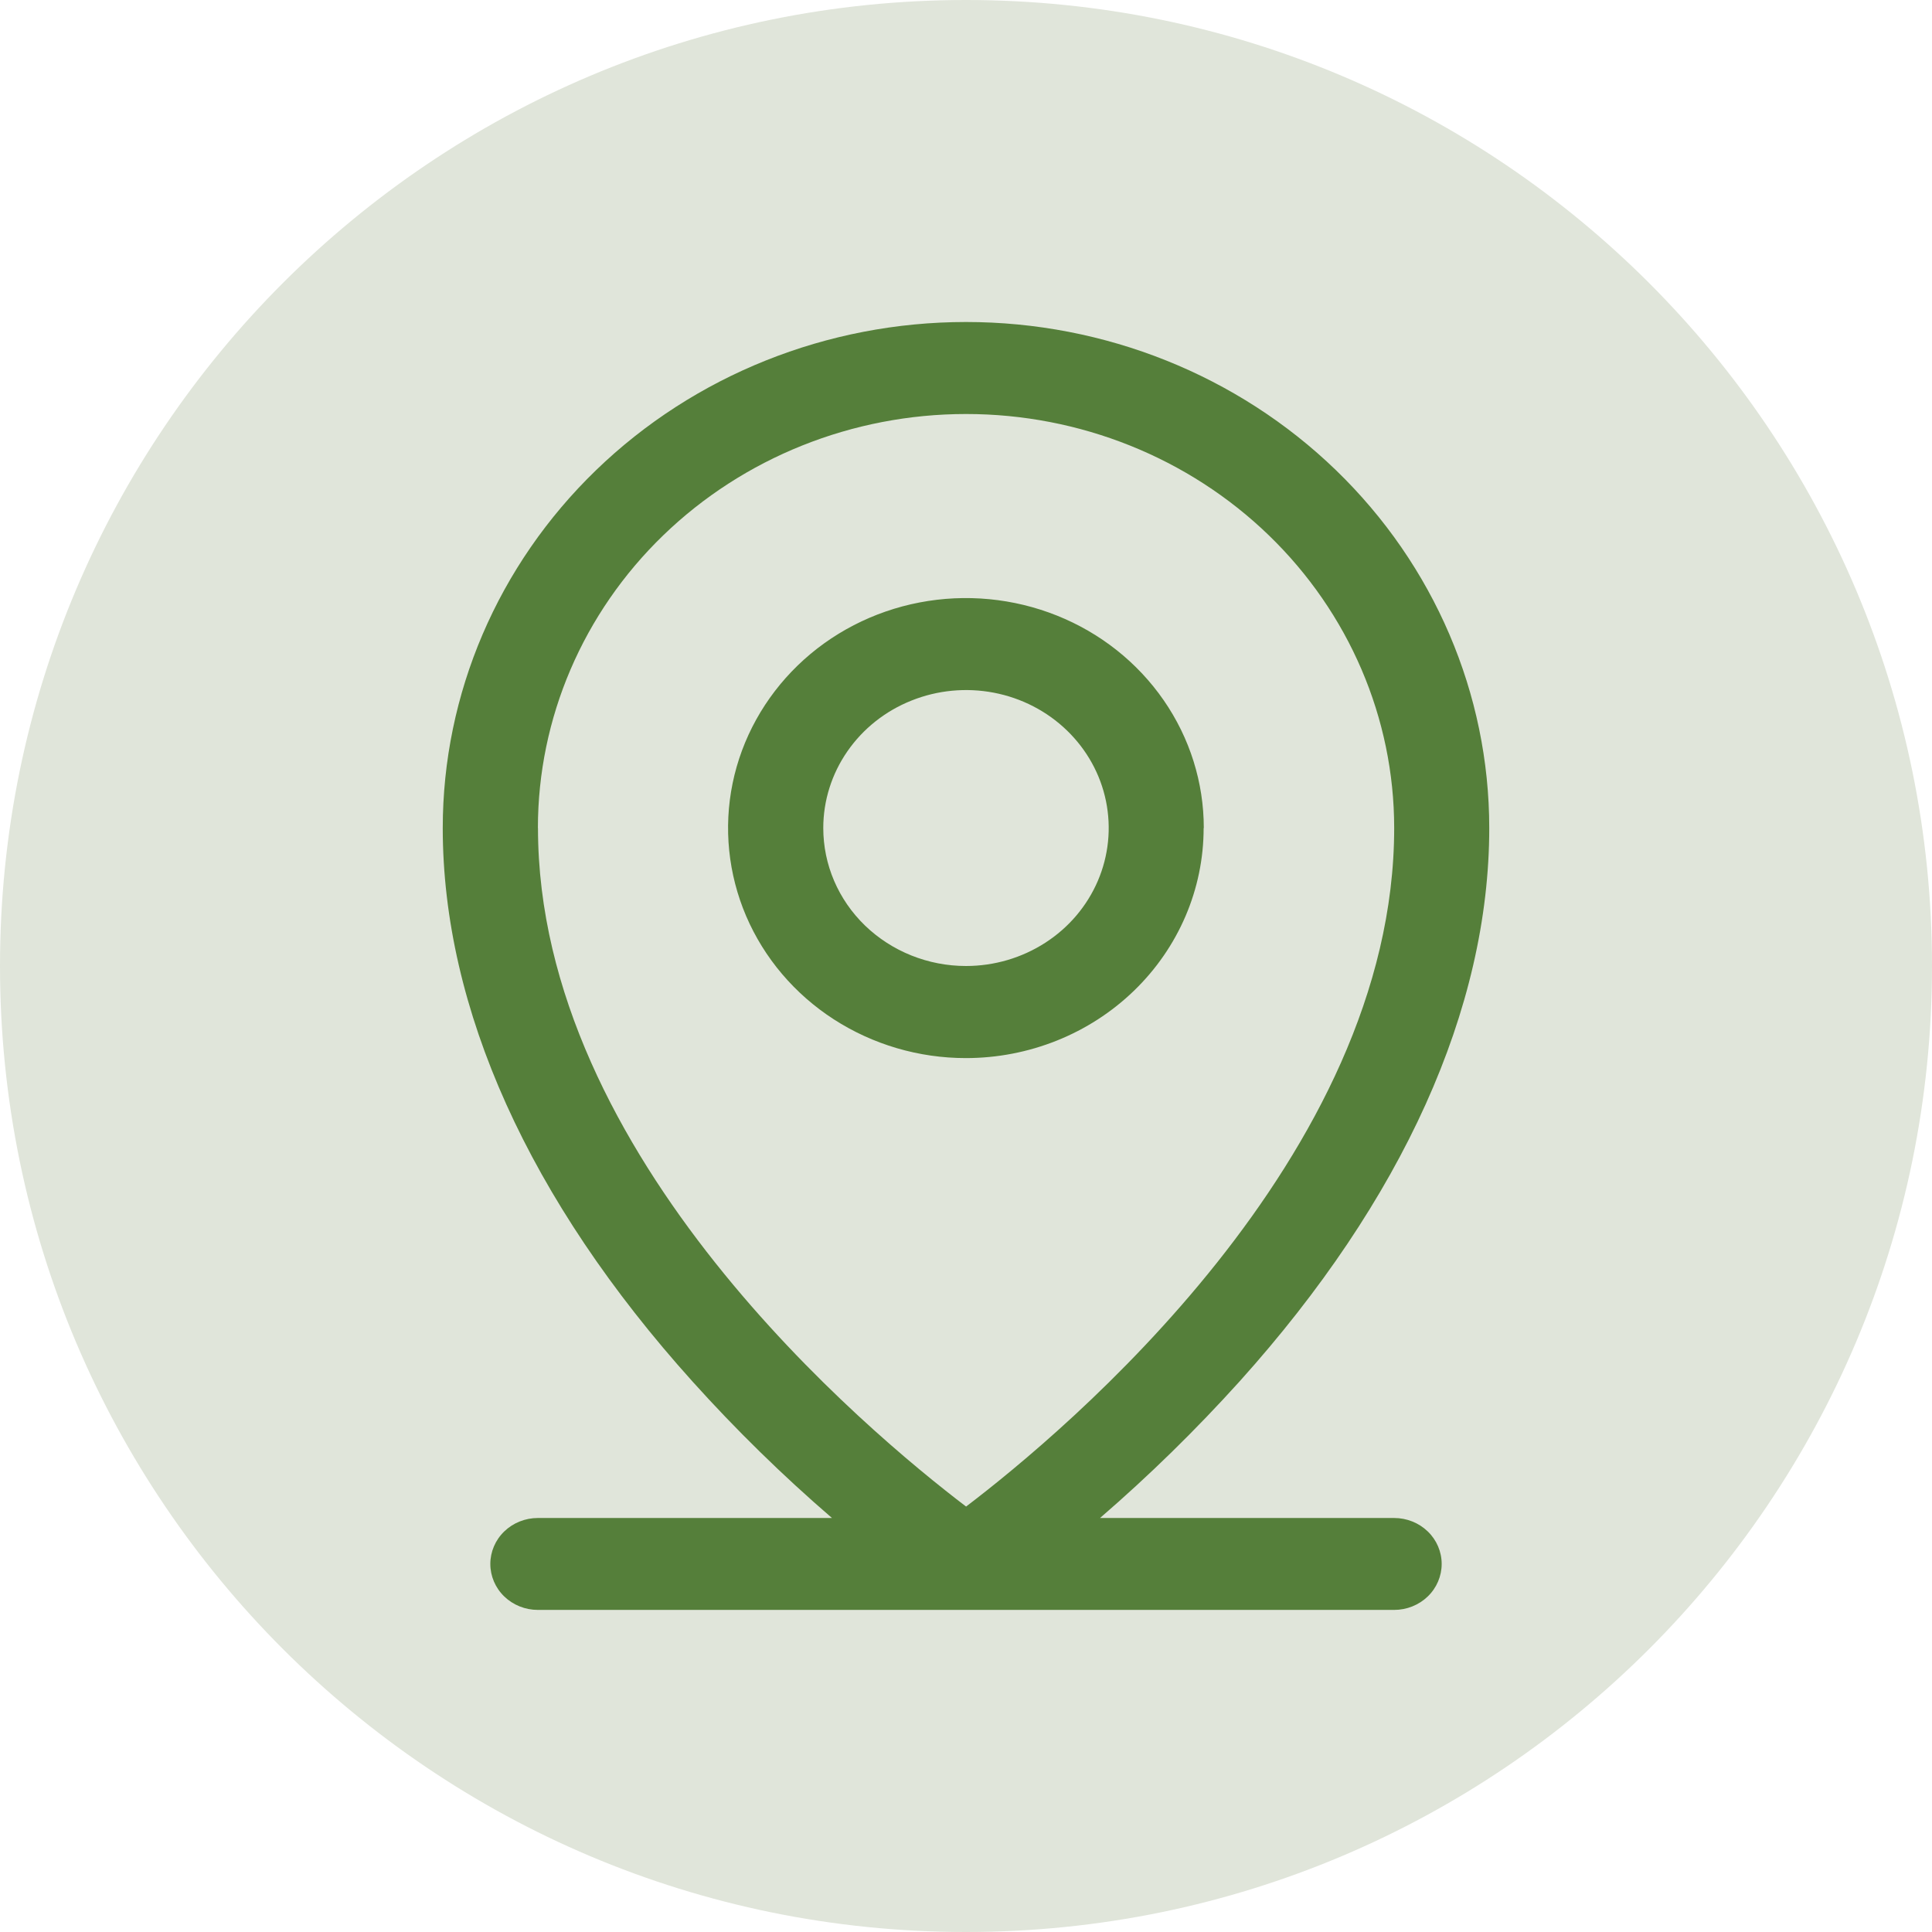 <svg xmlns="http://www.w3.org/2000/svg" id="Layer_1" viewBox="0 0 24 24"><path d="M12,0h0c6.627,0,12,5.373,12,12h0c0,6.627-5.373,12-12,12h0C5.373,24,0,18.627,0,12h0C0,5.373,5.373,0,12,0Z" fill="#e0e5da"></path><path d="M17.318,18.857h-3.653c.614-.53,1.192-1.097,1.733-1.696,2.028-2.255,3.102-4.632,3.102-6.875,0-1.667-.685-3.266-1.904-4.445-1.219-1.179-2.872-1.841-4.596-1.841s-3.377.662-4.596,1.841c-1.219,1.179-1.904,2.778-1.904,4.445,0,2.243,1.072,4.62,3.102,6.875.54.6,1.119,1.167,1.733,1.696h-3.653c-.157,0-.307.06-.418.167-.111.107-.173.253-.173.404,0,.151.062.297.173.404.111.107.261.167.418.167h10.636c.157,0,.307-.06.418-.167.111-.107.173-.253.173-.404,0-.152-.062-.297-.173-.404s-.261-.167-.418-.167ZM6.682,10.286c0-1.364.56-2.672,1.558-3.637.997-.964,2.35-1.506,3.761-1.506s2.763.542,3.76,1.506c.997.964,1.558,2.273,1.558,3.637,0,4.088-4.097,7.5-5.318,8.429-1.221-.929-5.318-4.341-5.318-8.429ZM14.954,10.286c0-.565-.173-1.117-.498-1.587-.325-.47-.786-.836-1.326-1.052-.54-.216-1.134-.273-1.707-.163s-1.1.382-1.513.782c-.413.4-.695.909-.809,1.463-.114.554-.055,1.129.168,1.651.224.522.602.968,1.088,1.282.486.314,1.057.482,1.641.482.784,0,1.535-.301,2.089-.837s.865-1.262.865-2.02ZM10.227,10.286c0-.339.104-.67.299-.952s.472-.502.796-.631c.324-.13.68-.164,1.024-.098.344.066.66.229.908.469s.417.545.485.878.033.677-.101.99c-.134.313-.361.581-.653.769-.291.188-.634.289-.985.289-.47,0-.921-.181-1.254-.502-.333-.322-.519-.757-.519-1.212Z" fill="#557f3a"></path></svg>